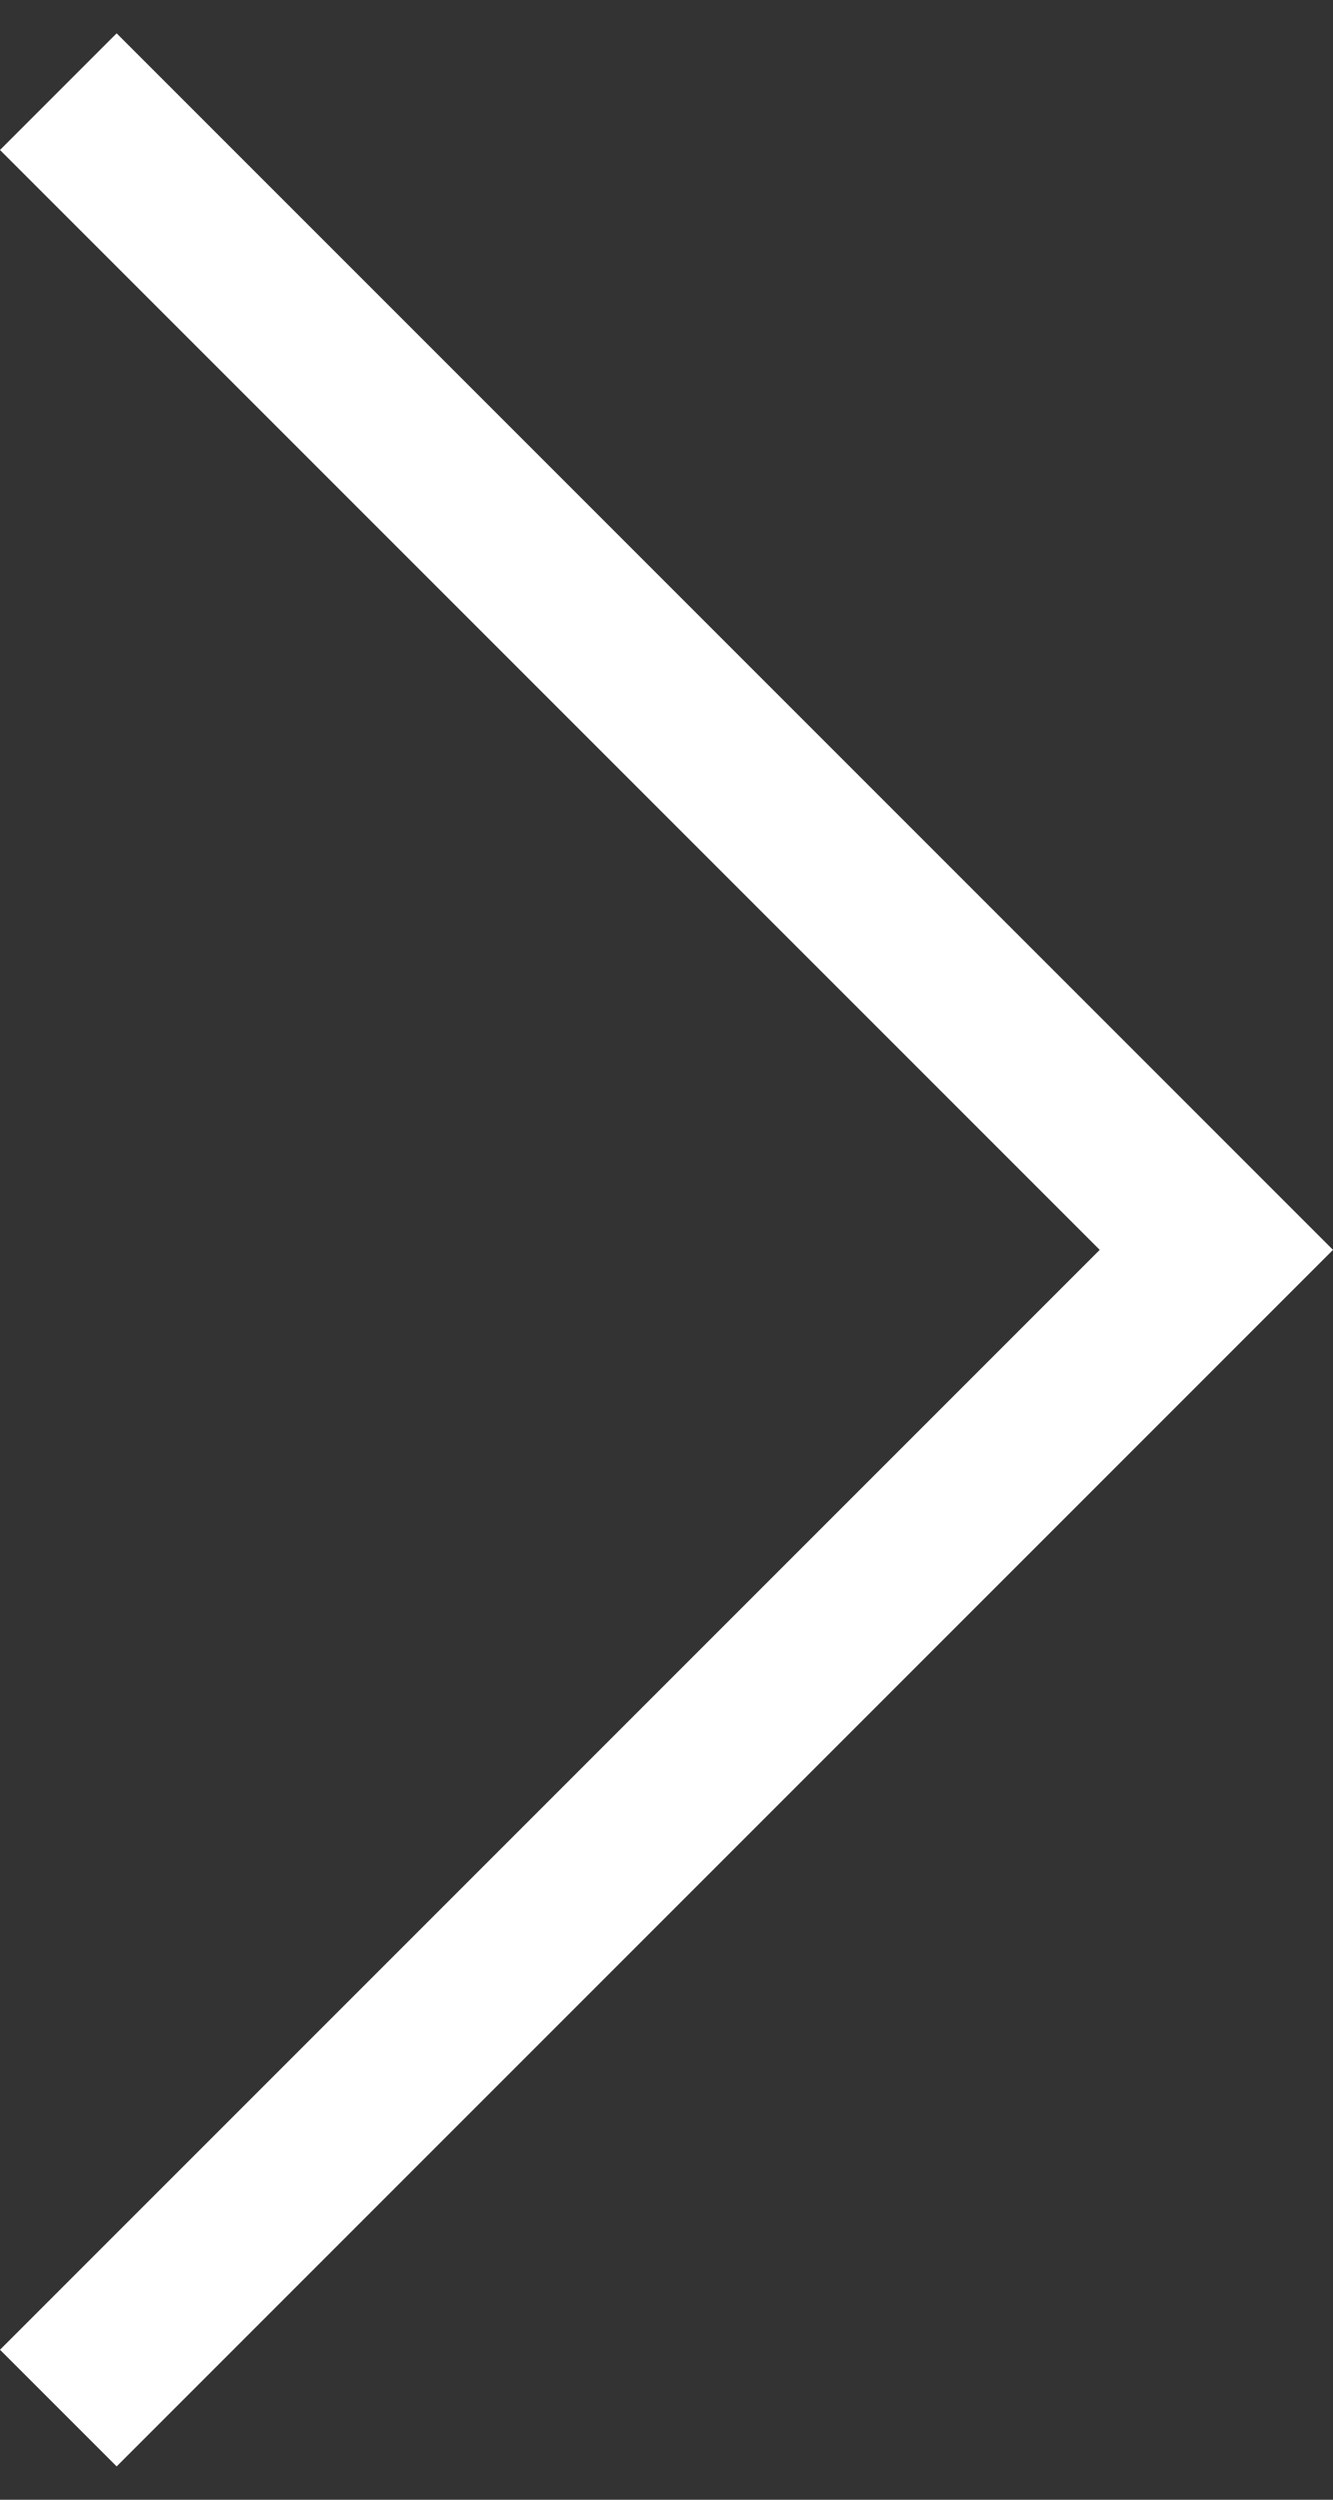 <?xml version="1.0" encoding="UTF-8"?>
<svg id="_レイヤー_1" data-name="レイヤー 1" xmlns="http://www.w3.org/2000/svg" version="1.1" viewBox="0 0 16 30">
  <rect x="0" y="0" width="16" height="30" fill="#333333" stroke="none"/>
  <defs>
    <style>
      .cls-1 {
        fill: #fff;
        stroke-width: 0px;
      }
    </style>
  </defs>
  <path id="icon-arrow-next" class="cls-1" d="M0,1.8L1.4.4l14.6,14.6L1.4,29.6l-1.4-1.4,13.2-13.2L0,1.8Z"/>
</svg>